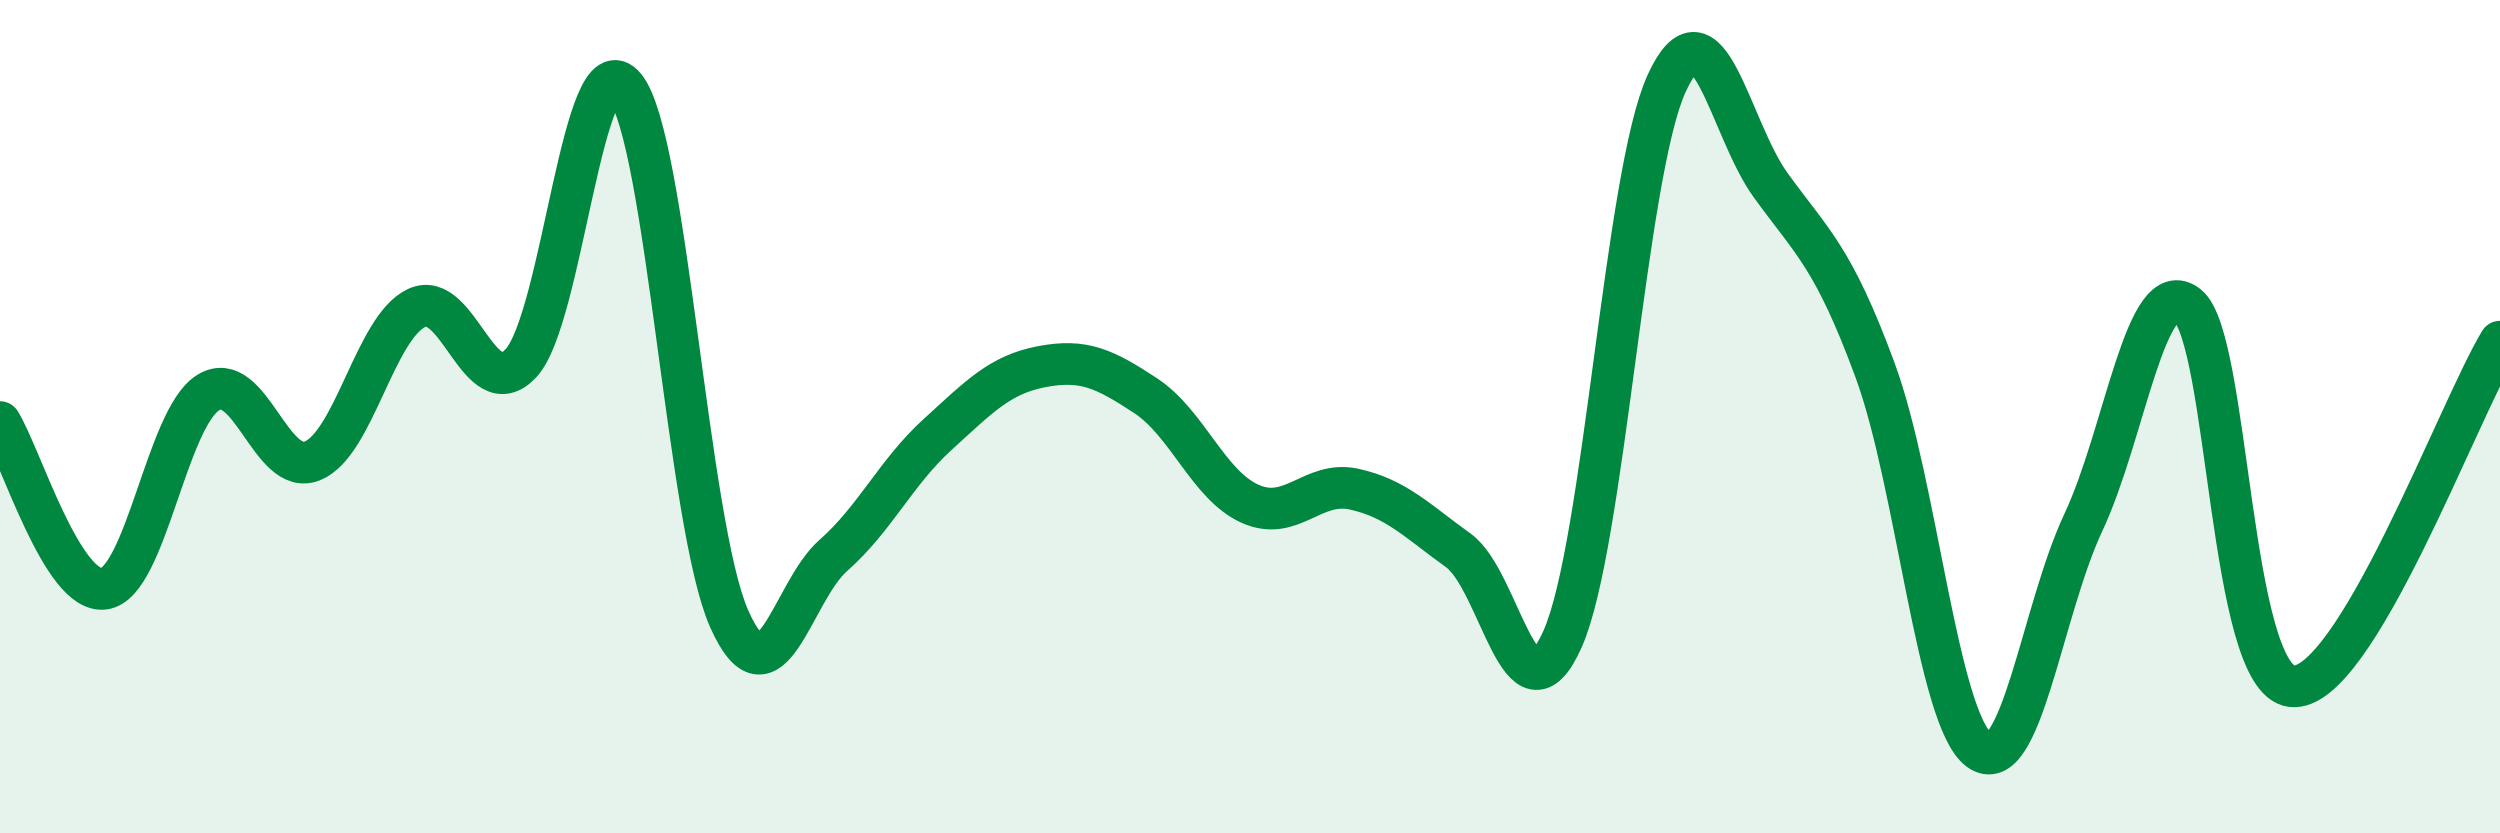 
    <svg width="60" height="20" viewBox="0 0 60 20" xmlns="http://www.w3.org/2000/svg">
      <path
        d="M 0,10.13 C 0.5,10.93 1.5,14.27 2.5,14.13 C 3.5,13.99 4,10.03 5,9.42 C 6,8.81 6.5,11.47 7.5,11.06 C 8.5,10.65 9,7.86 10,7.39 C 11,6.92 11.5,9.78 12.5,8.72 C 13.5,7.66 14,0.86 15,2.09 C 16,3.32 16.5,12.6 17.5,14.85 C 18.5,17.1 19,14.21 20,13.33 C 21,12.45 21.5,11.34 22.5,10.43 C 23.5,9.52 24,8.99 25,8.8 C 26,8.61 26.5,8.84 27.5,9.5 C 28.5,10.16 29,11.64 30,12.09 C 31,12.54 31.5,11.52 32.5,11.74 C 33.5,11.96 34,12.49 35,13.21 C 36,13.93 36.5,17.58 37.5,15.34 C 38.5,13.1 39,4.18 40,2 C 41,-0.18 41.5,3.07 42.5,4.45 C 43.5,5.83 44,6.17 45,8.88 C 46,11.59 46.5,17.27 47.5,18 C 48.5,18.73 49,14.67 50,12.54 C 51,10.41 51.5,6.54 52.5,7.33 C 53.5,8.12 53.5,16.3 55,16.47 C 56.5,16.64 59,9.85 60,8.2L60 20L0 20Z"
        fill="#008740"
        opacity="0.1"
        stroke-linecap="round"
        stroke-linejoin="round"
      />
      <path
        d="M 0,10.13 C 0.5,10.93 1.5,14.27 2.5,14.13 C 3.5,13.99 4,10.03 5,9.42 C 6,8.81 6.5,11.47 7.5,11.06 C 8.5,10.65 9,7.86 10,7.39 C 11,6.92 11.5,9.78 12.5,8.72 C 13.5,7.66 14,0.86 15,2.09 C 16,3.32 16.5,12.6 17.5,14.85 C 18.5,17.1 19,14.21 20,13.33 C 21,12.45 21.5,11.34 22.5,10.43 C 23.5,9.52 24,8.99 25,8.8 C 26,8.61 26.5,8.84 27.5,9.5 C 28.5,10.16 29,11.64 30,12.09 C 31,12.54 31.5,11.52 32.5,11.74 C 33.5,11.96 34,12.49 35,13.21 C 36,13.93 36.5,17.58 37.5,15.34 C 38.5,13.1 39,4.18 40,2 C 41,-0.18 41.5,3.07 42.5,4.45 C 43.5,5.83 44,6.17 45,8.88 C 46,11.59 46.5,17.27 47.5,18 C 48.5,18.73 49,14.67 50,12.54 C 51,10.41 51.5,6.54 52.5,7.33 C 53.5,8.12 53.5,16.3 55,16.47 C 56.5,16.64 59,9.85 60,8.2"
        stroke="#008740"
        stroke-width="1"
        fill="none"
        stroke-linecap="round"
        stroke-linejoin="round"
      />
    </svg>
  